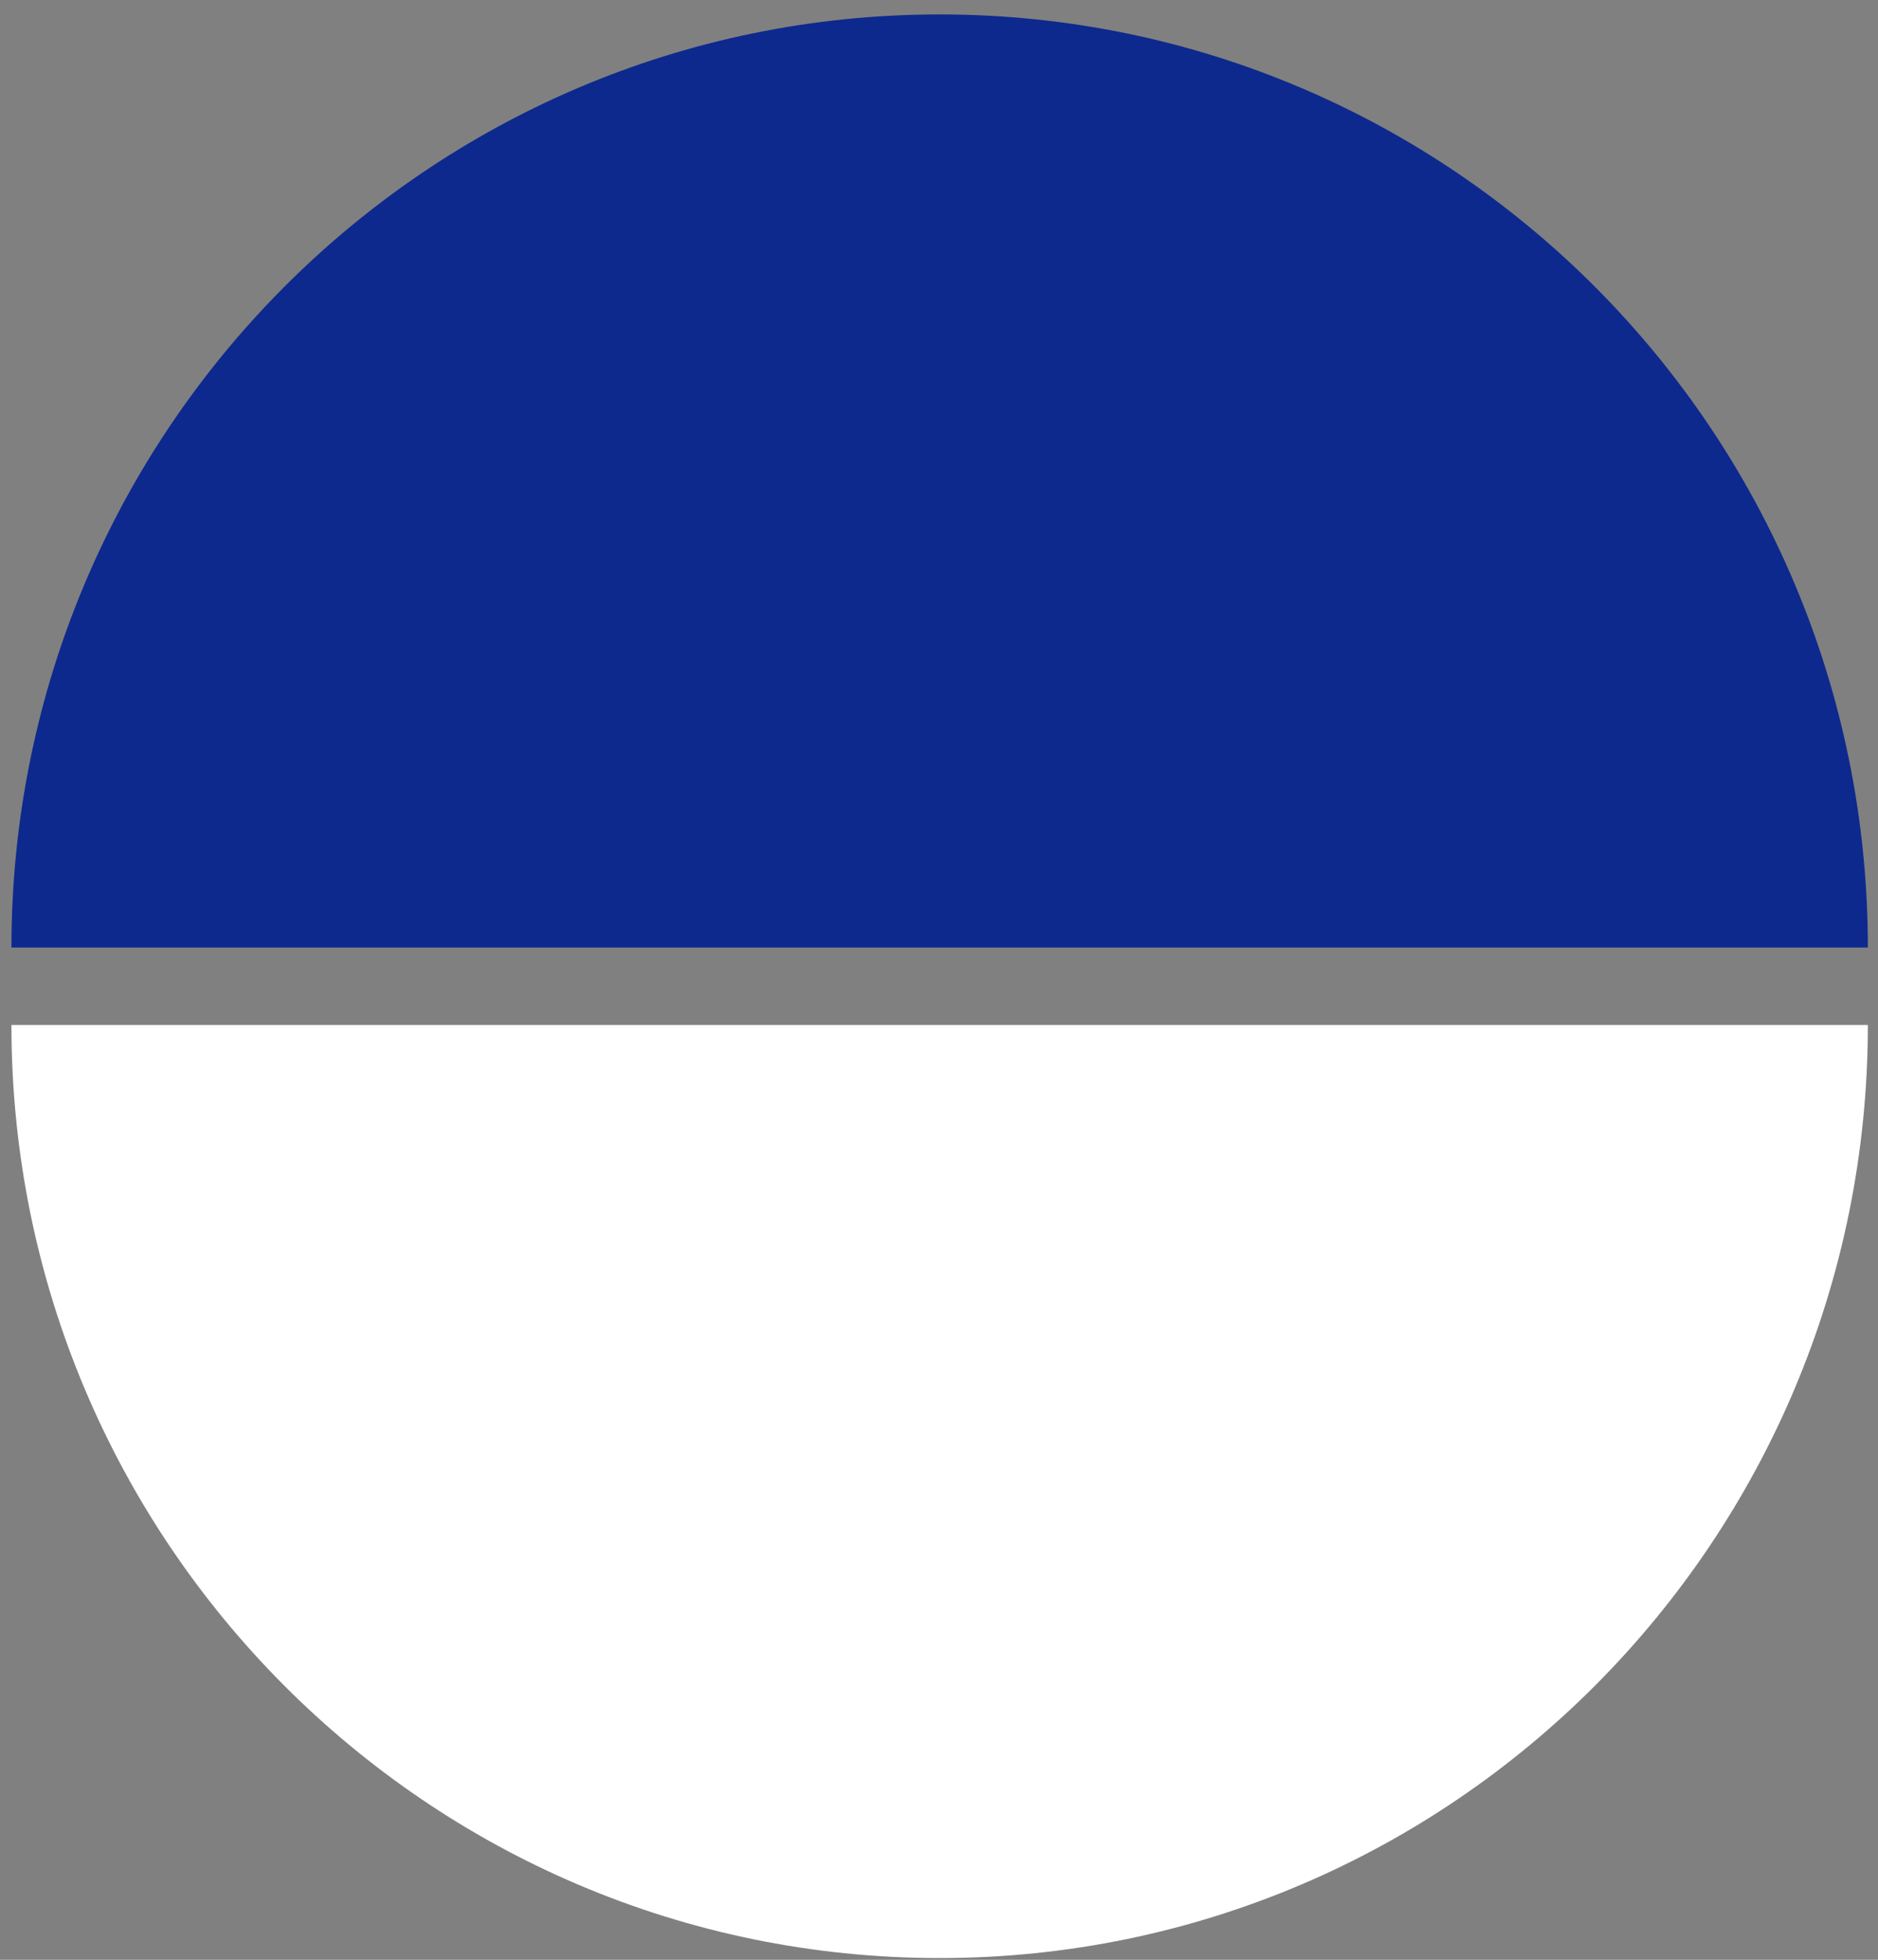 <?xml version="1.0" encoding="UTF-8"?>
<svg xmlns="http://www.w3.org/2000/svg" width="116" height="121" viewBox="0 0 116 121" fill="none">
  <rect x="0" y="0" width="116" height="121" fill="#808080" stroke="none"/>
  <path d="M58.04 120.892C89.697 120.892 115.373 95.091 115.373 63.281L0.706 63.281C0.706 95.091 26.382 120.892 58.04 120.892Z" fill="white"></path>
  <path d="M58.04 0.891C26.382 0.891 0.706 26.692 0.706 58.502L115.373 58.502C115.373 26.692 89.697 0.891 58.04 0.891Z" fill="#0D298E"></path>
</svg>

